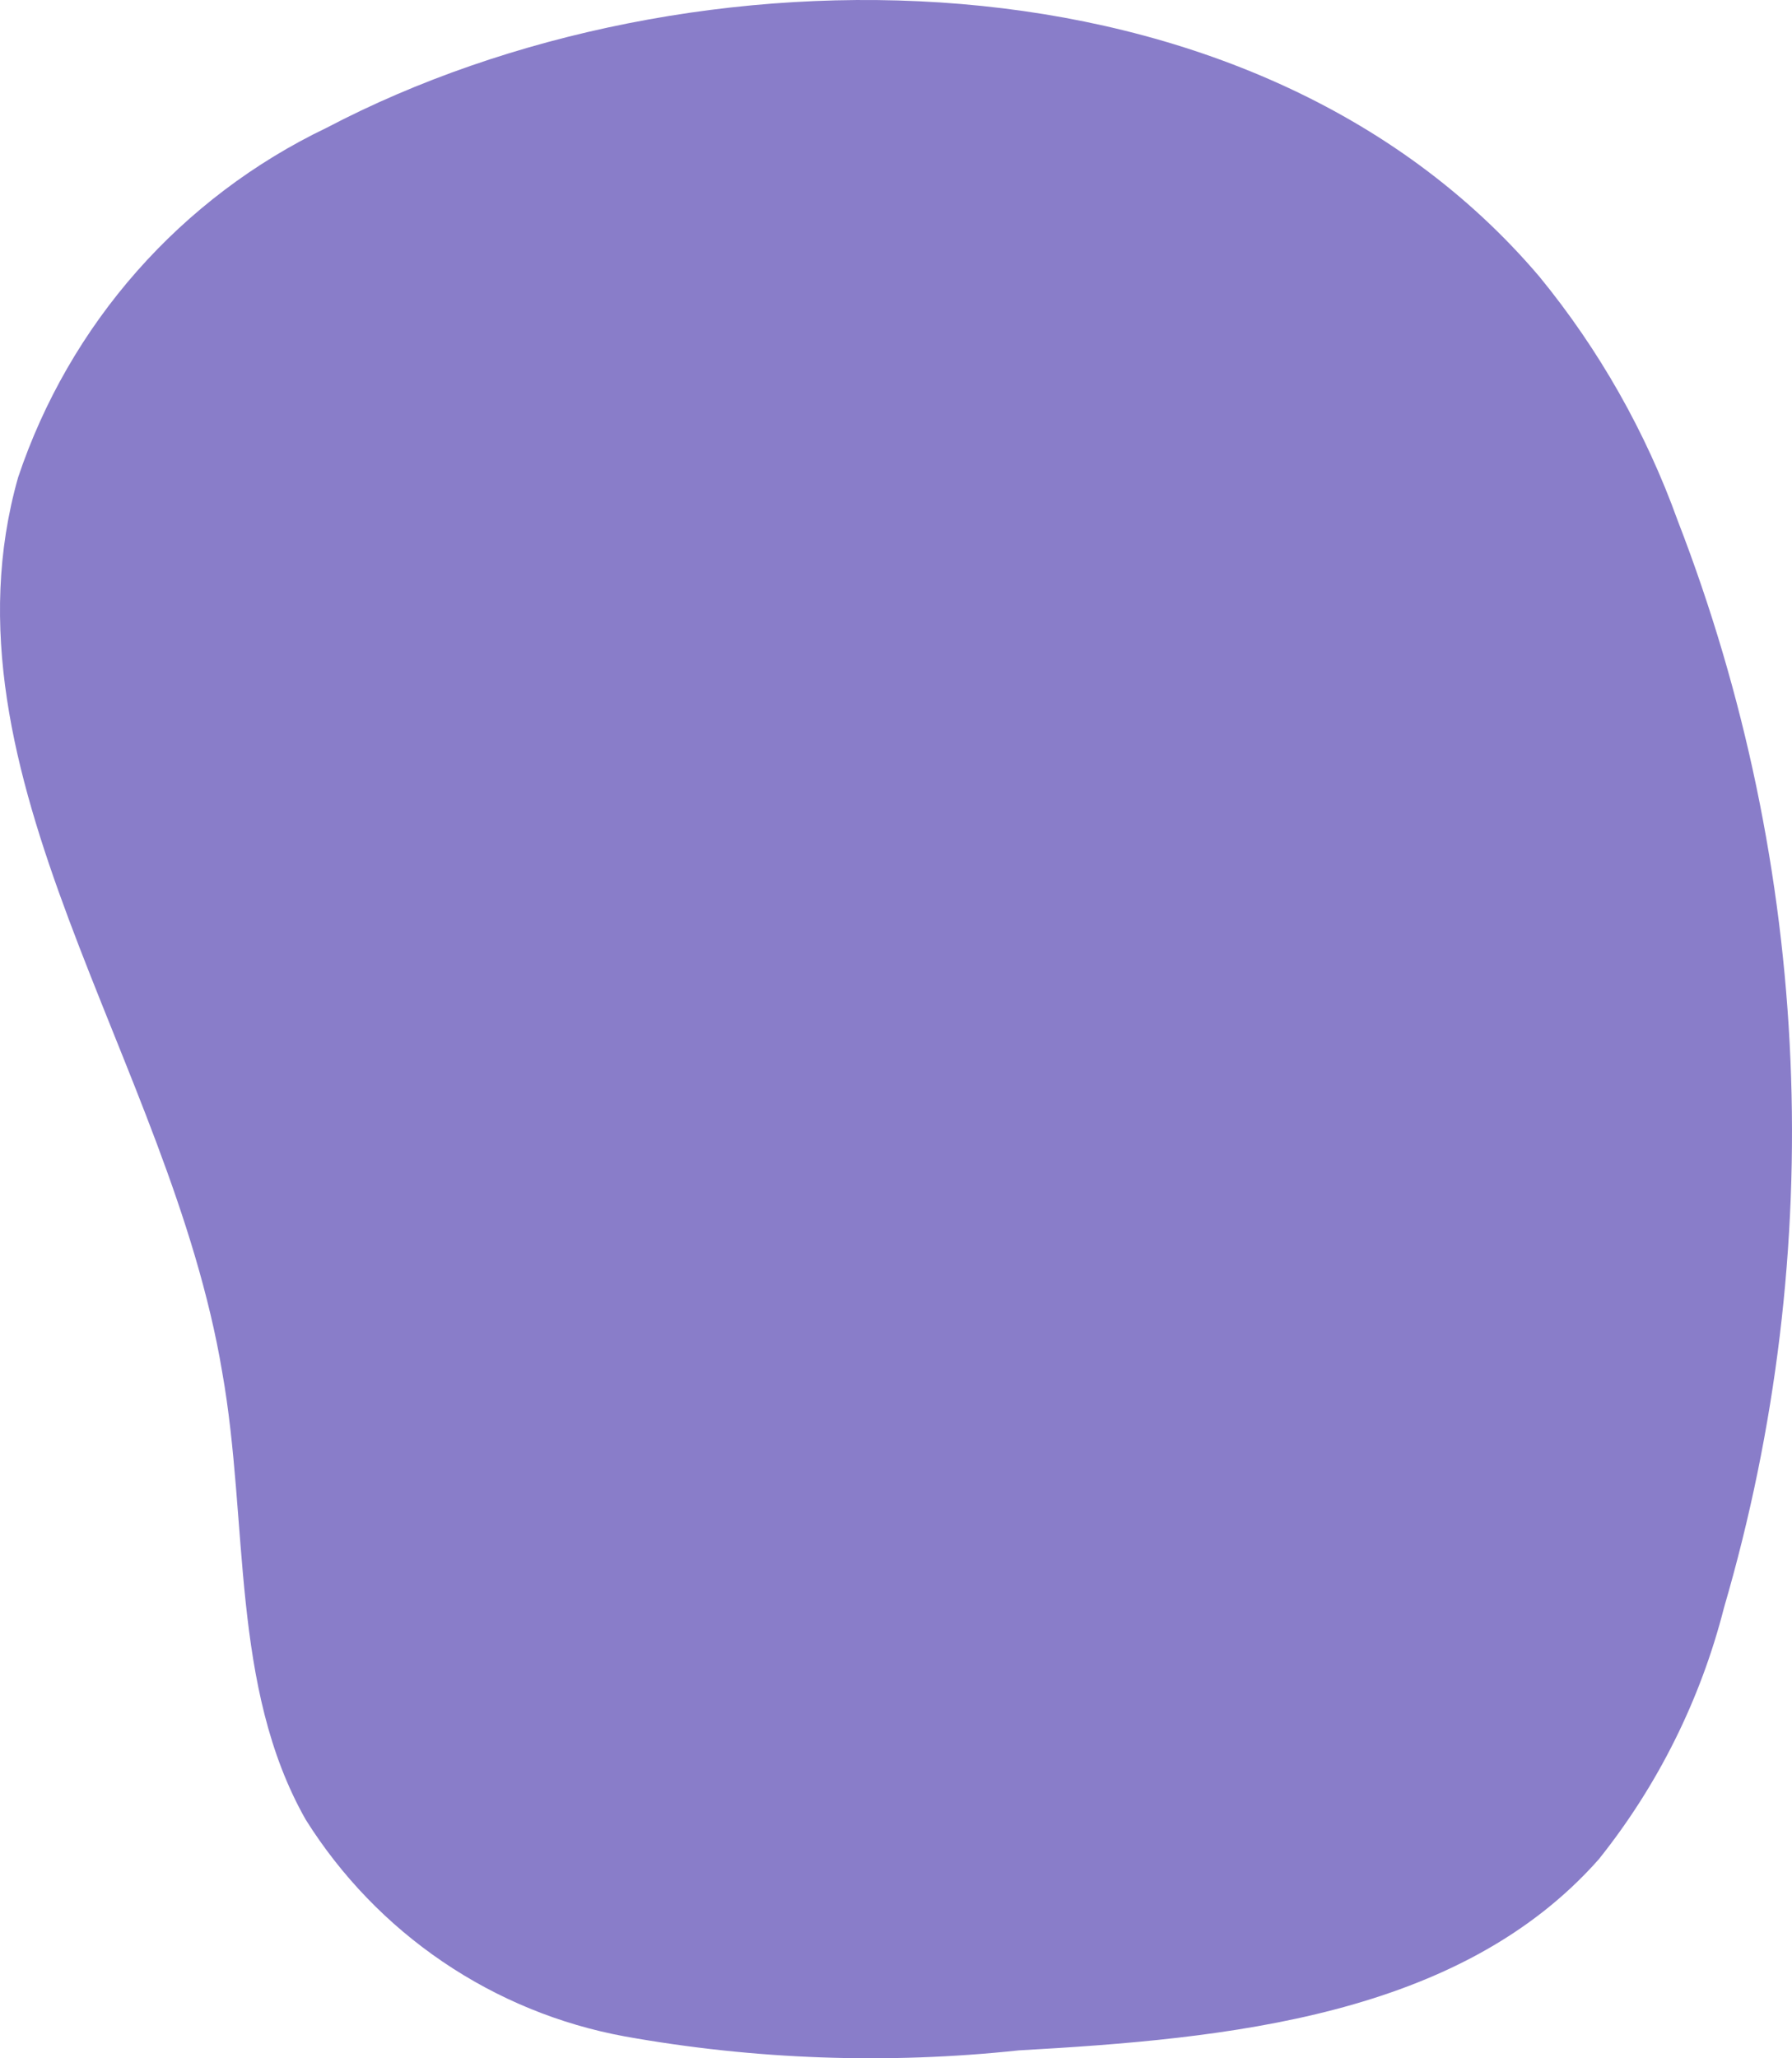 <?xml version="1.0" encoding="UTF-8"?> <svg xmlns="http://www.w3.org/2000/svg" width="108" height="124" viewBox="0 0 108 124" fill="none"> <path d="M19.683 7.699C15.338 9.779 11.453 12.715 8.259 16.333C5.065 19.951 2.628 24.176 1.092 28.758C-4.01 46.729 10.248 63.857 13.393 82.669C15.001 91.725 13.882 101.622 18.425 109.625C20.555 113.018 23.363 115.931 26.672 118.178C29.98 120.426 33.717 121.959 37.646 122.682C45.488 124.087 53.488 124.371 61.409 123.524C73.99 122.822 87.968 121.488 96.355 112.012C99.919 107.556 102.493 102.386 103.904 96.849C110.199 75.307 109.216 52.278 101.108 31.355C99.188 26.025 96.375 21.063 92.791 16.684C75.457 -3.743 41.49 -3.743 19.683 7.699Z" fill="#897DC9"></path> </svg> 